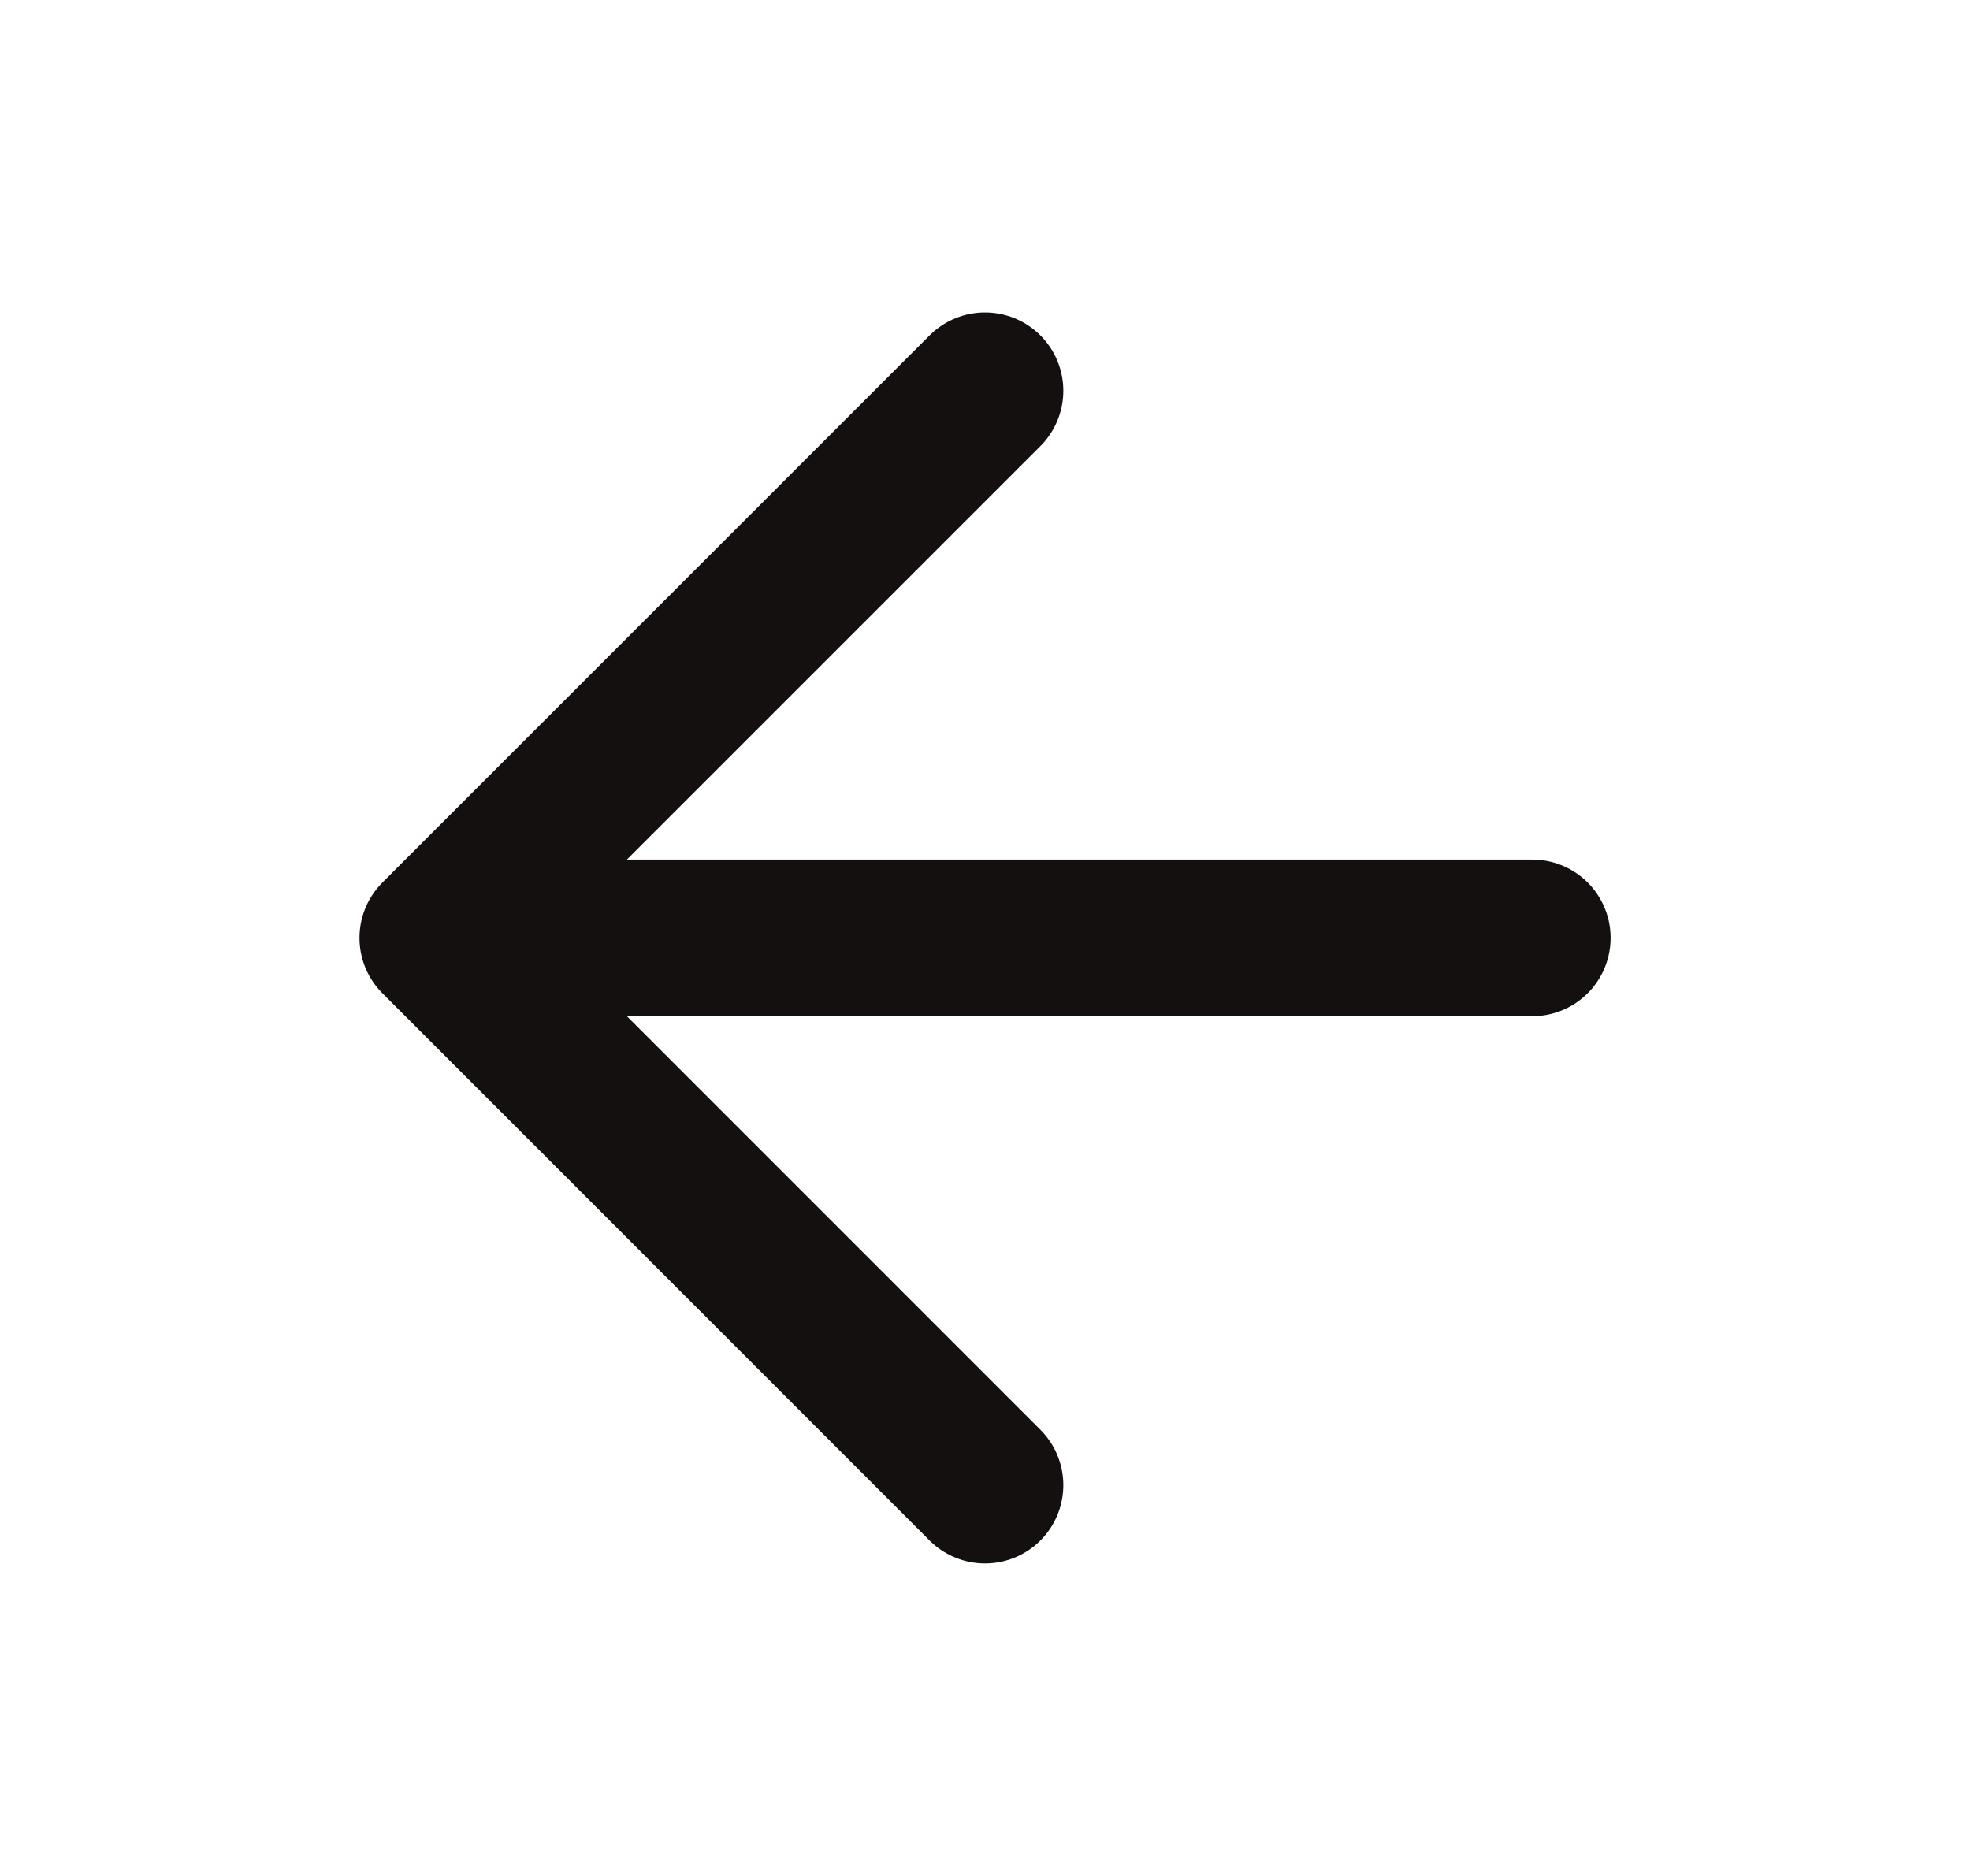<svg width="21" height="20" viewBox="0 0 21 20" fill="none" xmlns="http://www.w3.org/2000/svg">
<path d="M16.334 9.999H4.667M4.667 9.999L10.5 15.833M4.667 9.999L10.5 4.166" stroke="#141010" stroke-width="1.67" stroke-linecap="round" stroke-linejoin="round"/>
</svg>
